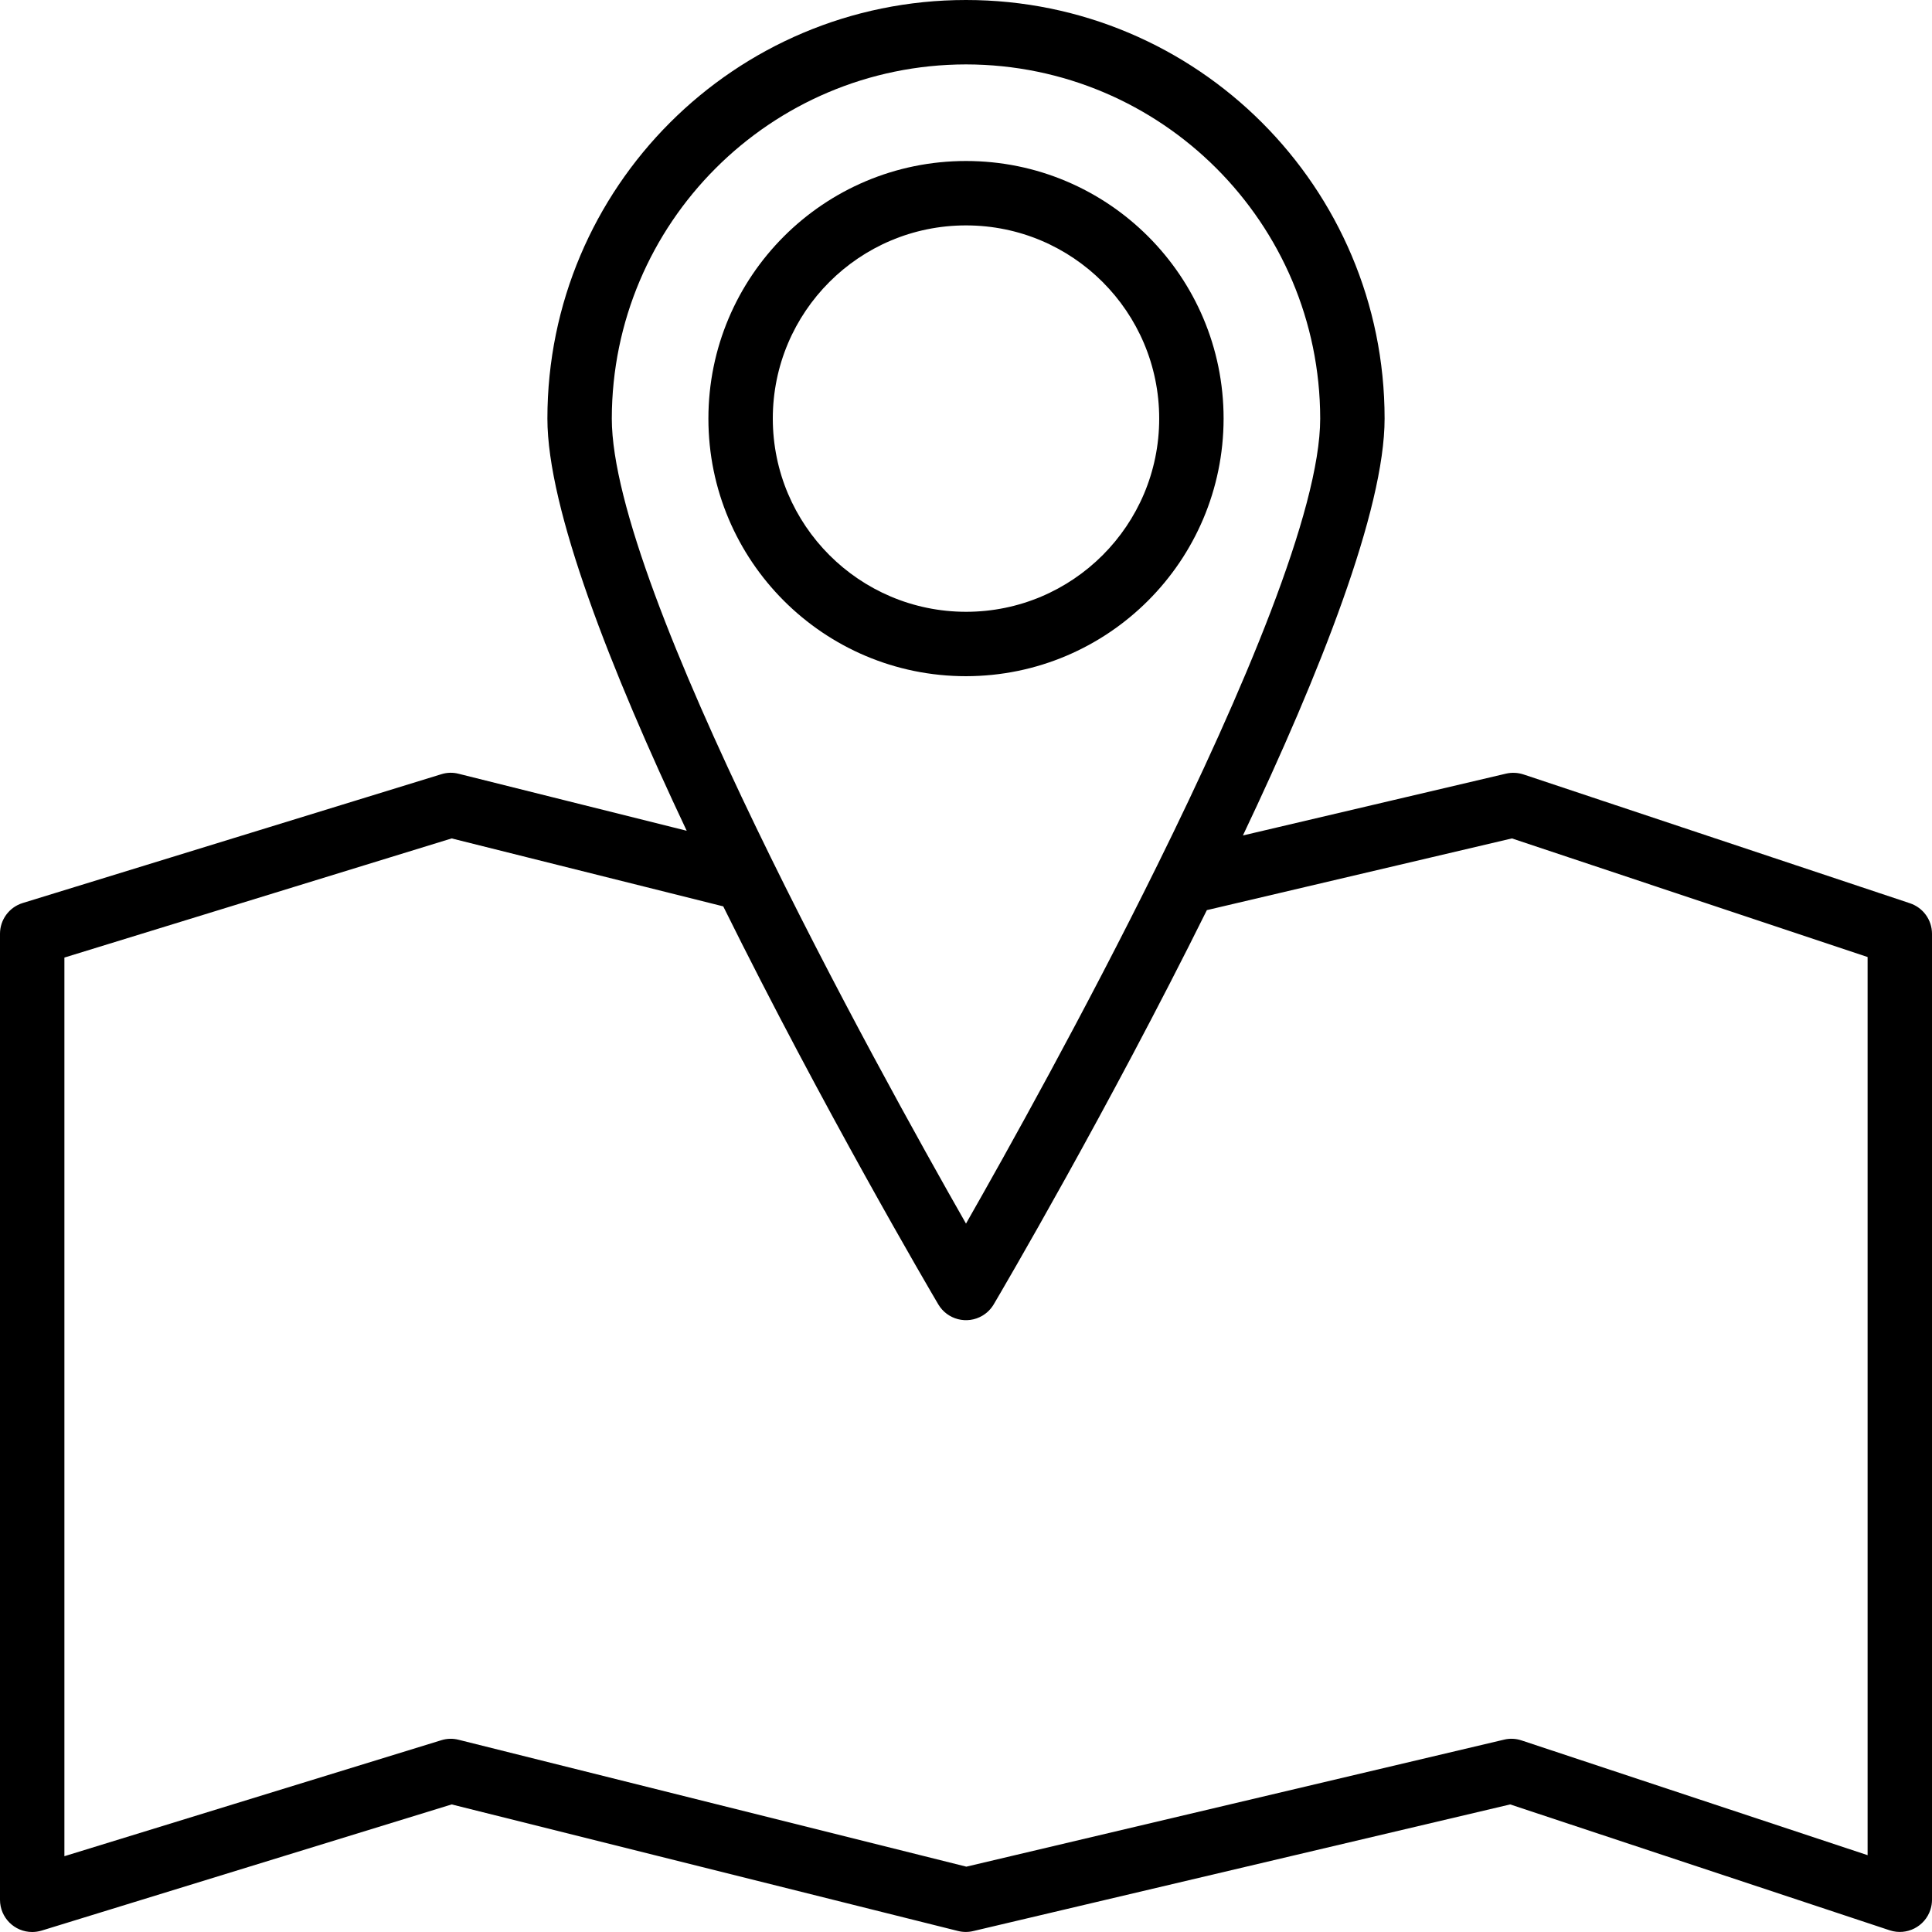 <?xml version="1.0" encoding="iso-8859-1"?>
<!-- Generator: Adobe Illustrator 19.0.0, SVG Export Plug-In . SVG Version: 6.00 Build 0)  -->
<svg version="1.1" id="Capa_1" xmlns="http://www.w3.org/2000/svg" xmlns:xlink="http://www.w3.org/1999/xlink" x="0px" y="0px"
	 viewBox="0 0 480 480" style="enable-background:new 0 0 480 480;" xml:space="preserve">
<g>
	<g>
		<path d="M240,40c-35.346,0-64,28.654-64,64c0,35.346,28.654,64,64,64c35.33-0.04,63.96-28.67,64-64C304,68.654,275.346,40,240,40z
			 M240,152c-26.499-0.026-47.974-21.501-48-48c0-26.51,21.49-48,48-48c26.51,0,48,21.49,48,48S266.51,152,240,152z"/>
	</g>
</g>
<g>
	<g>
		<path d="M474.528,224.416l-96-32c-1.407-0.468-2.915-0.54-4.36-0.208l-65.368,15.36C327.92,167.312,344,126.664,344,104
			C344,46.562,297.438,0,240,0S136,46.562,136,104c0,22.456,15.776,62.544,34.608,102.4l-56.664-14.16
			c-1.414-0.368-2.903-0.329-4.296,0.112l-104,32C2.29,225.385-0.001,228.487,0,232v240c0,4.418,3.582,8,8,8
			c0.797-0.002,1.589-0.121,2.352-0.352l101.864-31.344l125.848,31.456c1.238,0.304,2.53,0.304,3.768,0L375.2,448.304l94.328,31.288
			c4.202,1.365,8.715-0.934,10.081-5.137c0.258-0.793,0.39-1.622,0.391-2.455V232C479.997,228.558,477.794,225.504,474.528,224.416z
			 M152,104c0.057-48.577,39.423-87.943,88-88c48.577,0.057,87.943,39.423,88,88c0,22.768-19.288,68.08-40.48,110.984
			C269.464,251.568,250.04,286.4,240,304C218.168,265.712,152,146.184,152,104z M464,460.912l-85.96-28.504
			c-1.402-0.477-2.912-0.547-4.352-0.2l-133.6,31.56L113.936,432.24c-1.412-0.363-2.897-0.325-4.288,0.112L16,461.168V237.904
			l96.216-29.6l67.472,16.88c24.8,50.12,51.344,95.352,53.424,98.88c2.247,3.804,7.153,5.066,10.957,2.819
			c1.163-0.687,2.132-1.657,2.819-2.819c2.072-3.504,28.28-48.2,52.952-97.944l75.784-17.816L464,237.768V460.912z"/>
	</g>
</g>
<g>
</g>
<g>
</g>
<g>
</g>
<g>
</g>
<g>
</g>
<g>
</g>
<g>
</g>
<g>
</g>
<g>
</g>
<g>
</g>
<g>
</g>
<g>
</g>
<g>
</g>
<g>
</g>
<g>
</g>
</svg>
